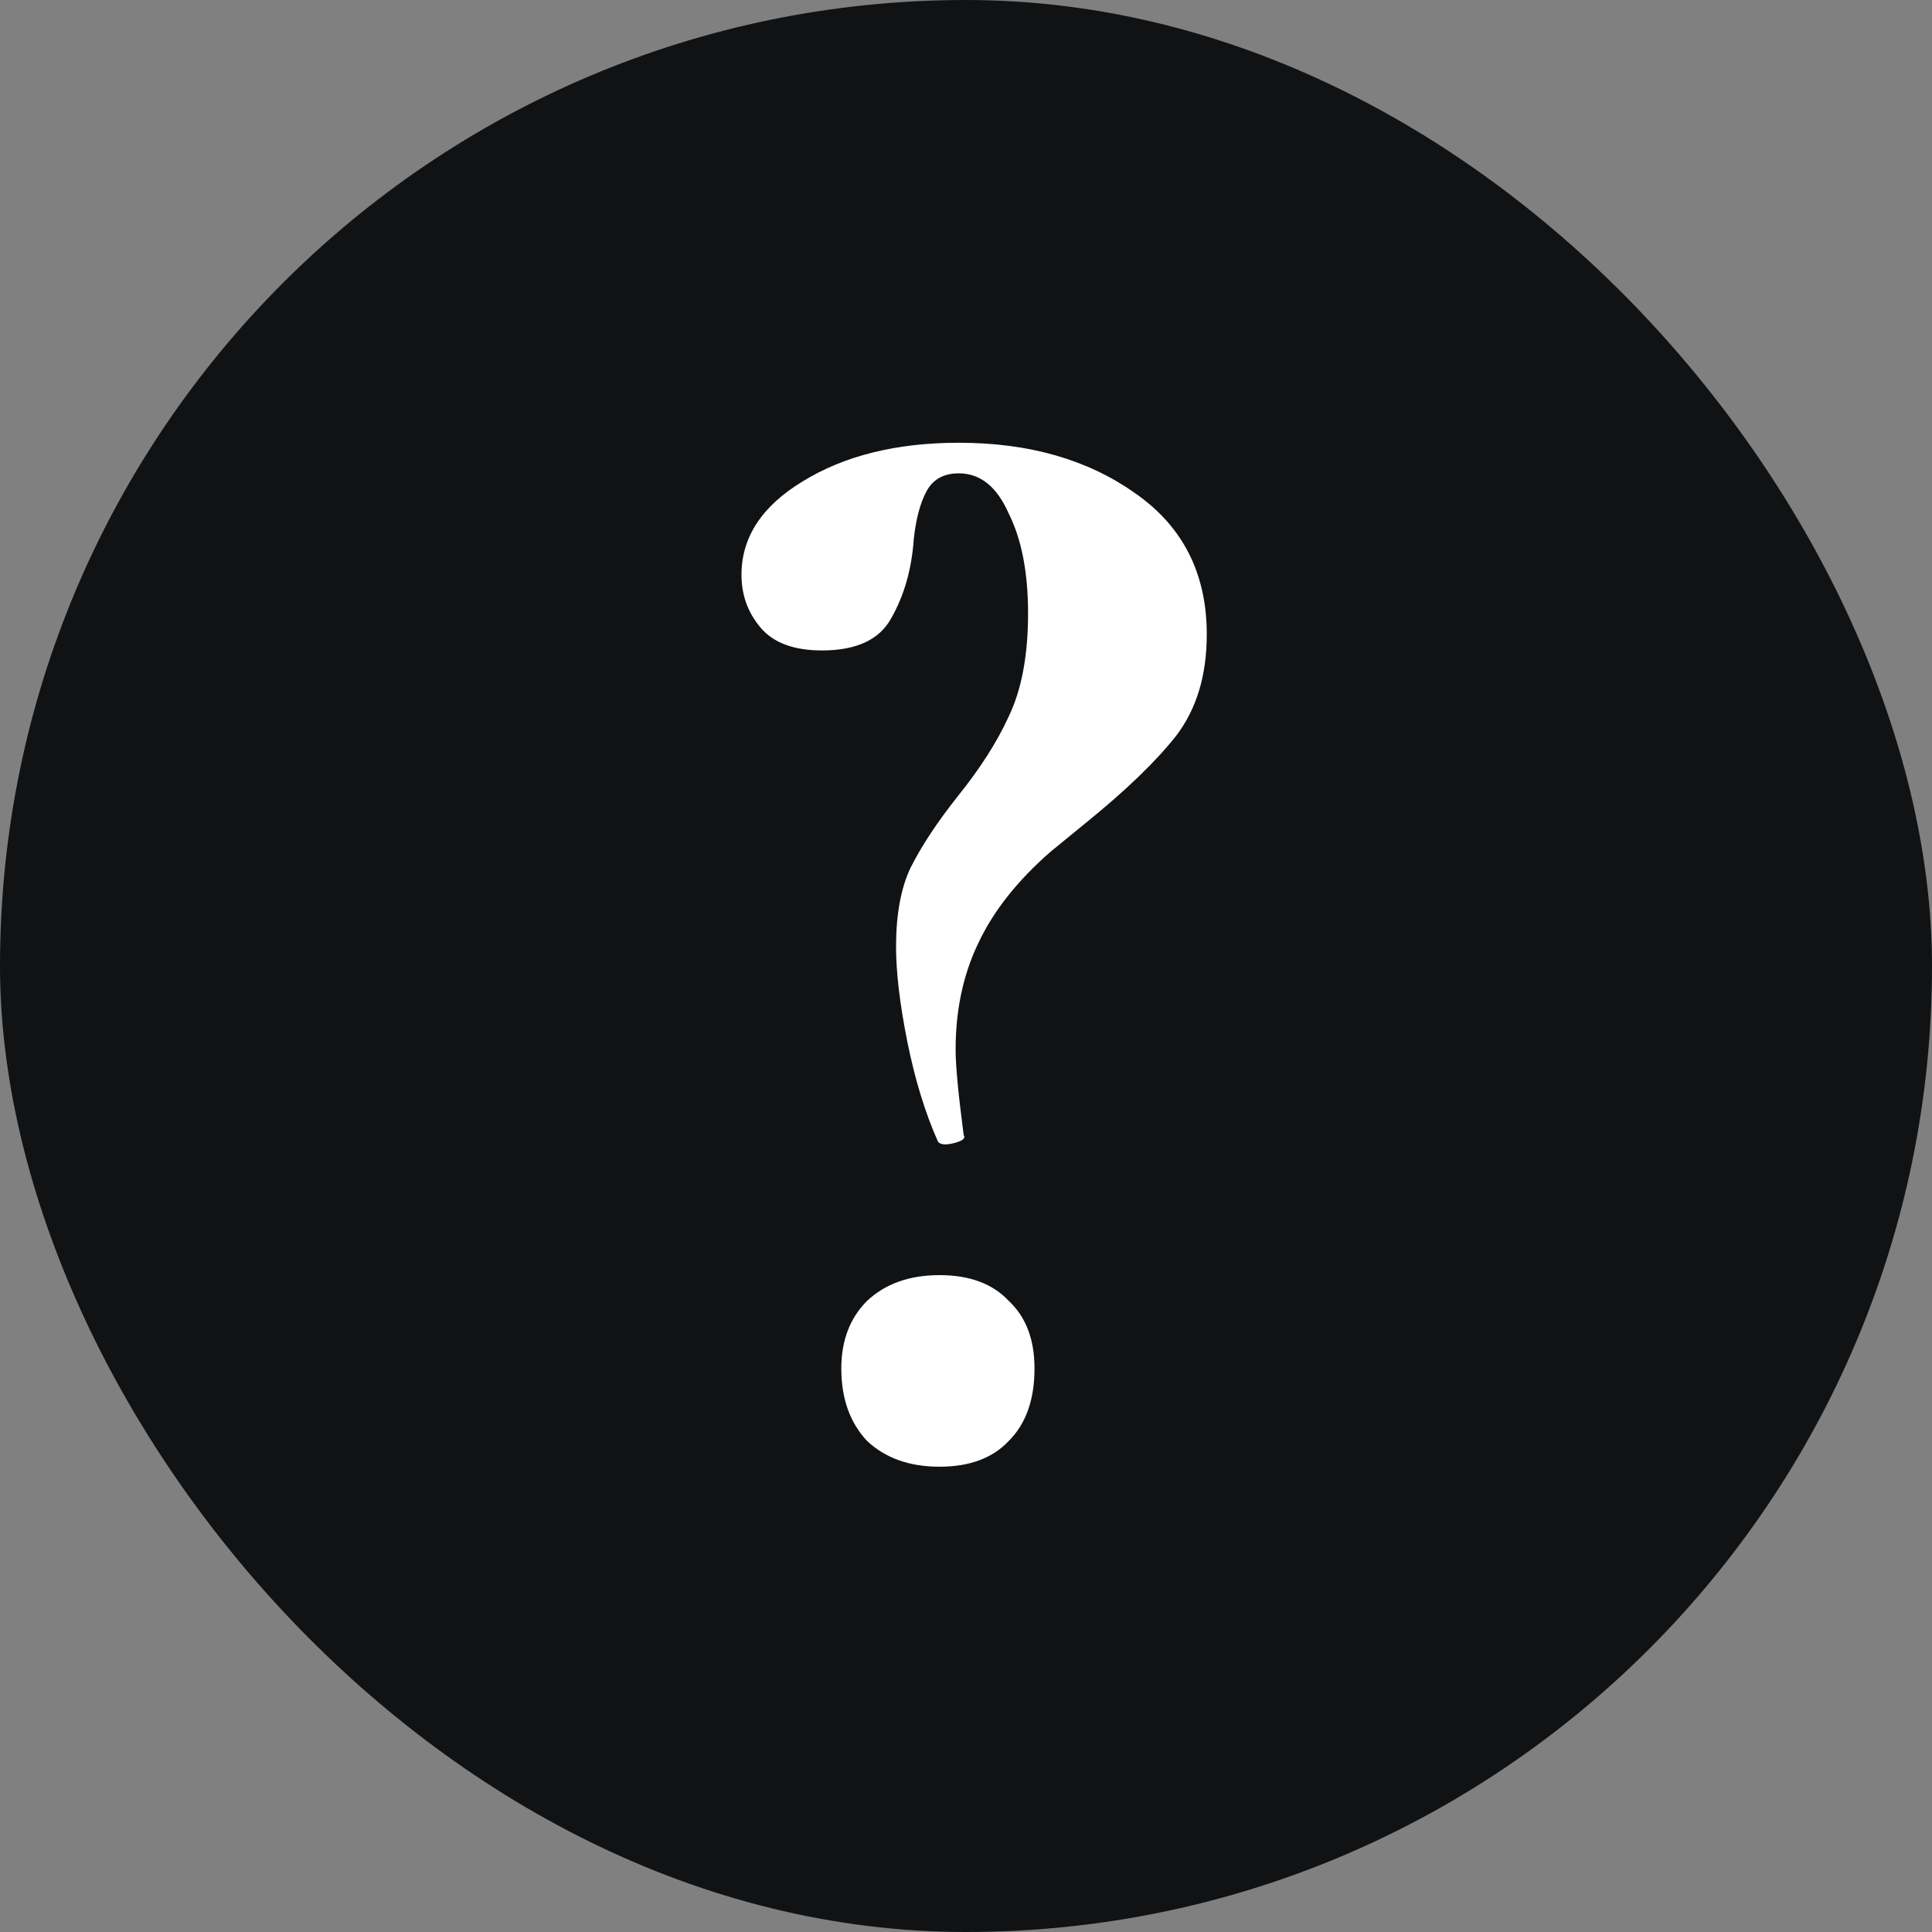 <svg width="24" height="24" viewBox="0 0 24 24" fill="none" xmlns="http://www.w3.org/2000/svg">
<rect x="0" y="0" width="24" height="24" fill="#808080" stroke="none"/>
<rect width="24" height="24" rx="12" fill="#101214"/>
<path d="M11.911 5.88C11.725 5.88 11.591 5.953 11.511 6.1C11.431 6.247 11.378 6.447 11.351 6.7C11.325 7.073 11.231 7.4 11.071 7.68C10.925 7.947 10.638 8.08 10.211 8.08C9.865 8.08 9.611 7.987 9.451 7.8C9.291 7.613 9.211 7.393 9.211 7.14C9.211 6.673 9.465 6.287 9.971 5.98C10.491 5.66 11.138 5.5 11.911 5.5C12.778 5.5 13.505 5.707 14.091 6.12C14.691 6.533 14.991 7.12 14.991 7.88C14.991 8.387 14.865 8.807 14.611 9.14C14.358 9.46 13.985 9.82 13.491 10.22L13.051 10.58C12.638 10.94 12.338 11.32 12.151 11.72C11.965 12.107 11.871 12.547 11.871 13.04C11.871 13.24 11.905 13.593 11.971 14.1C11.998 14.14 11.958 14.173 11.851 14.2C11.745 14.227 11.678 14.22 11.651 14.18C11.491 13.82 11.365 13.407 11.271 12.94C11.178 12.473 11.131 12.08 11.131 11.76C11.131 11.36 11.191 11.033 11.311 10.78C11.445 10.513 11.638 10.22 11.891 9.9C12.171 9.553 12.385 9.22 12.531 8.9C12.691 8.567 12.771 8.14 12.771 7.62C12.771 7.113 12.691 6.7 12.531 6.38C12.385 6.047 12.178 5.88 11.911 5.88ZM11.671 18.22C11.298 18.22 10.998 18.113 10.771 17.9C10.558 17.673 10.451 17.373 10.451 17C10.451 16.653 10.558 16.373 10.771 16.16C10.998 15.947 11.298 15.84 11.671 15.84C12.045 15.84 12.331 15.947 12.531 16.16C12.745 16.36 12.851 16.64 12.851 17C12.851 17.387 12.745 17.687 12.531 17.9C12.331 18.113 12.045 18.22 11.671 18.22Z" fill="white"/>
</svg>
